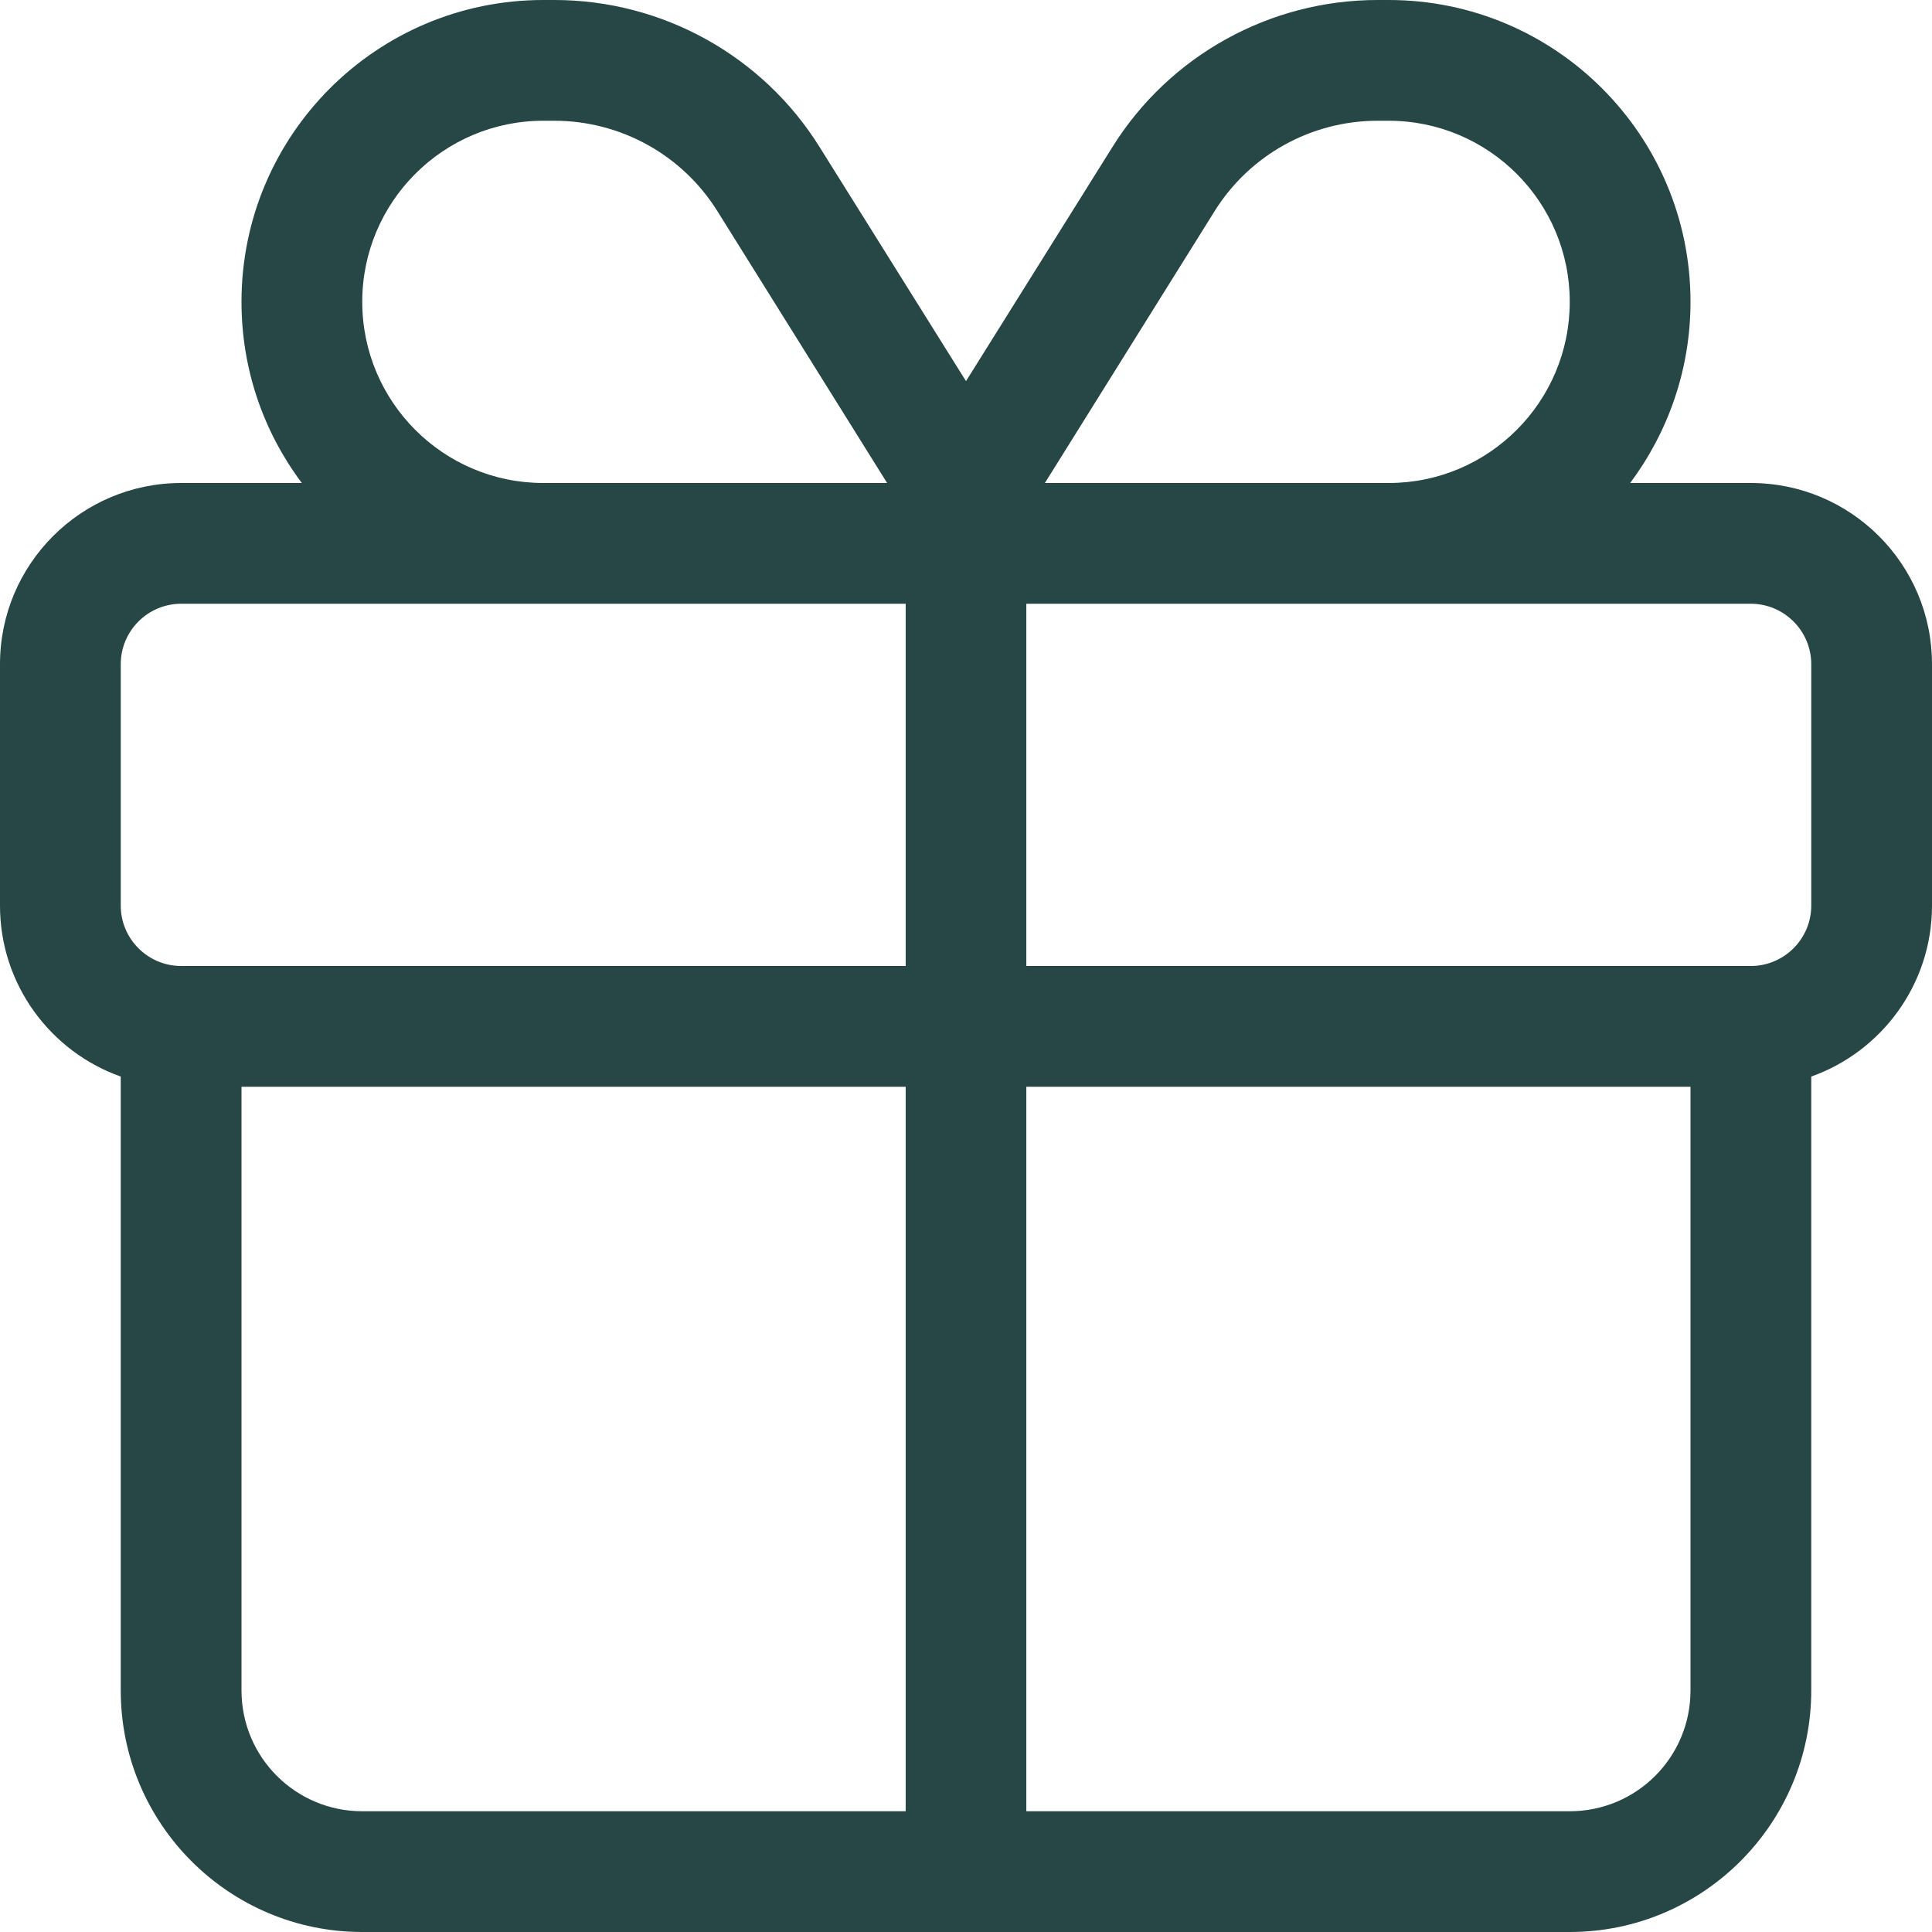 <svg width="18" height="18" viewBox="0 0 18 18" fill="none" xmlns="http://www.w3.org/2000/svg">
<g clip-path="url(#clip0_1167_116)">
<g clip-path="url(#clip1_1167_116)">
<path d="M9 3.551L10.364 1.37C10.895 0.518 11.83 0 12.835 0H12.938C14.491 0 15.75 1.259 15.75 2.812C15.75 3.446 15.539 4.029 15.188 4.5H16.312C17.244 4.5 18 5.256 18 6.188V8.438C18 9.172 17.529 9.798 16.875 10.03V15.75C16.875 16.991 15.866 18 14.625 18H3.375C2.132 18 1.125 16.991 1.125 15.75V10.03C0.47 9.798 0 9.172 0 8.438V6.188C0 5.256 0.756 4.5 1.688 4.5H2.812C2.459 4.029 2.25 3.446 2.25 2.812C2.25 1.259 3.509 0 5.062 0H5.164C6.17 0 7.105 0.518 7.636 1.37L9 3.551ZM12.835 1.125C12.217 1.125 11.644 1.443 11.317 1.966L9.735 4.5H12.938C13.869 4.5 14.625 3.744 14.625 2.812C14.625 1.881 13.869 1.125 12.938 1.125H12.835ZM8.265 4.5L6.683 1.966C6.356 1.443 5.783 1.125 5.164 1.125H5.062C4.131 1.125 3.375 1.881 3.375 2.812C3.375 3.744 4.131 4.5 5.062 4.5H8.265ZM1.688 5.625C1.377 5.625 1.125 5.878 1.125 6.188V8.438C1.125 8.747 1.377 9 1.688 9H8.438V5.625H1.688ZM9.562 9H16.312C16.622 9 16.875 8.747 16.875 8.438V6.188C16.875 5.878 16.622 5.625 16.312 5.625H9.562V9ZM8.438 10.125H2.25V15.75C2.25 16.372 2.754 16.875 3.375 16.875H8.438V10.125ZM9.562 16.875H14.625C15.247 16.875 15.75 16.372 15.75 15.75V10.125H9.562V16.875Z" fill="#264745"/>
</g>
</g>
<defs>
<clipPath id="clip0_1167_116">
<rect width="18" height="18" fill="white"/>
</clipPath>
<clipPath id="clip1_1167_116">
<rect width="18" height="18" fill="white"/>
</clipPath>
</defs>
</svg>

